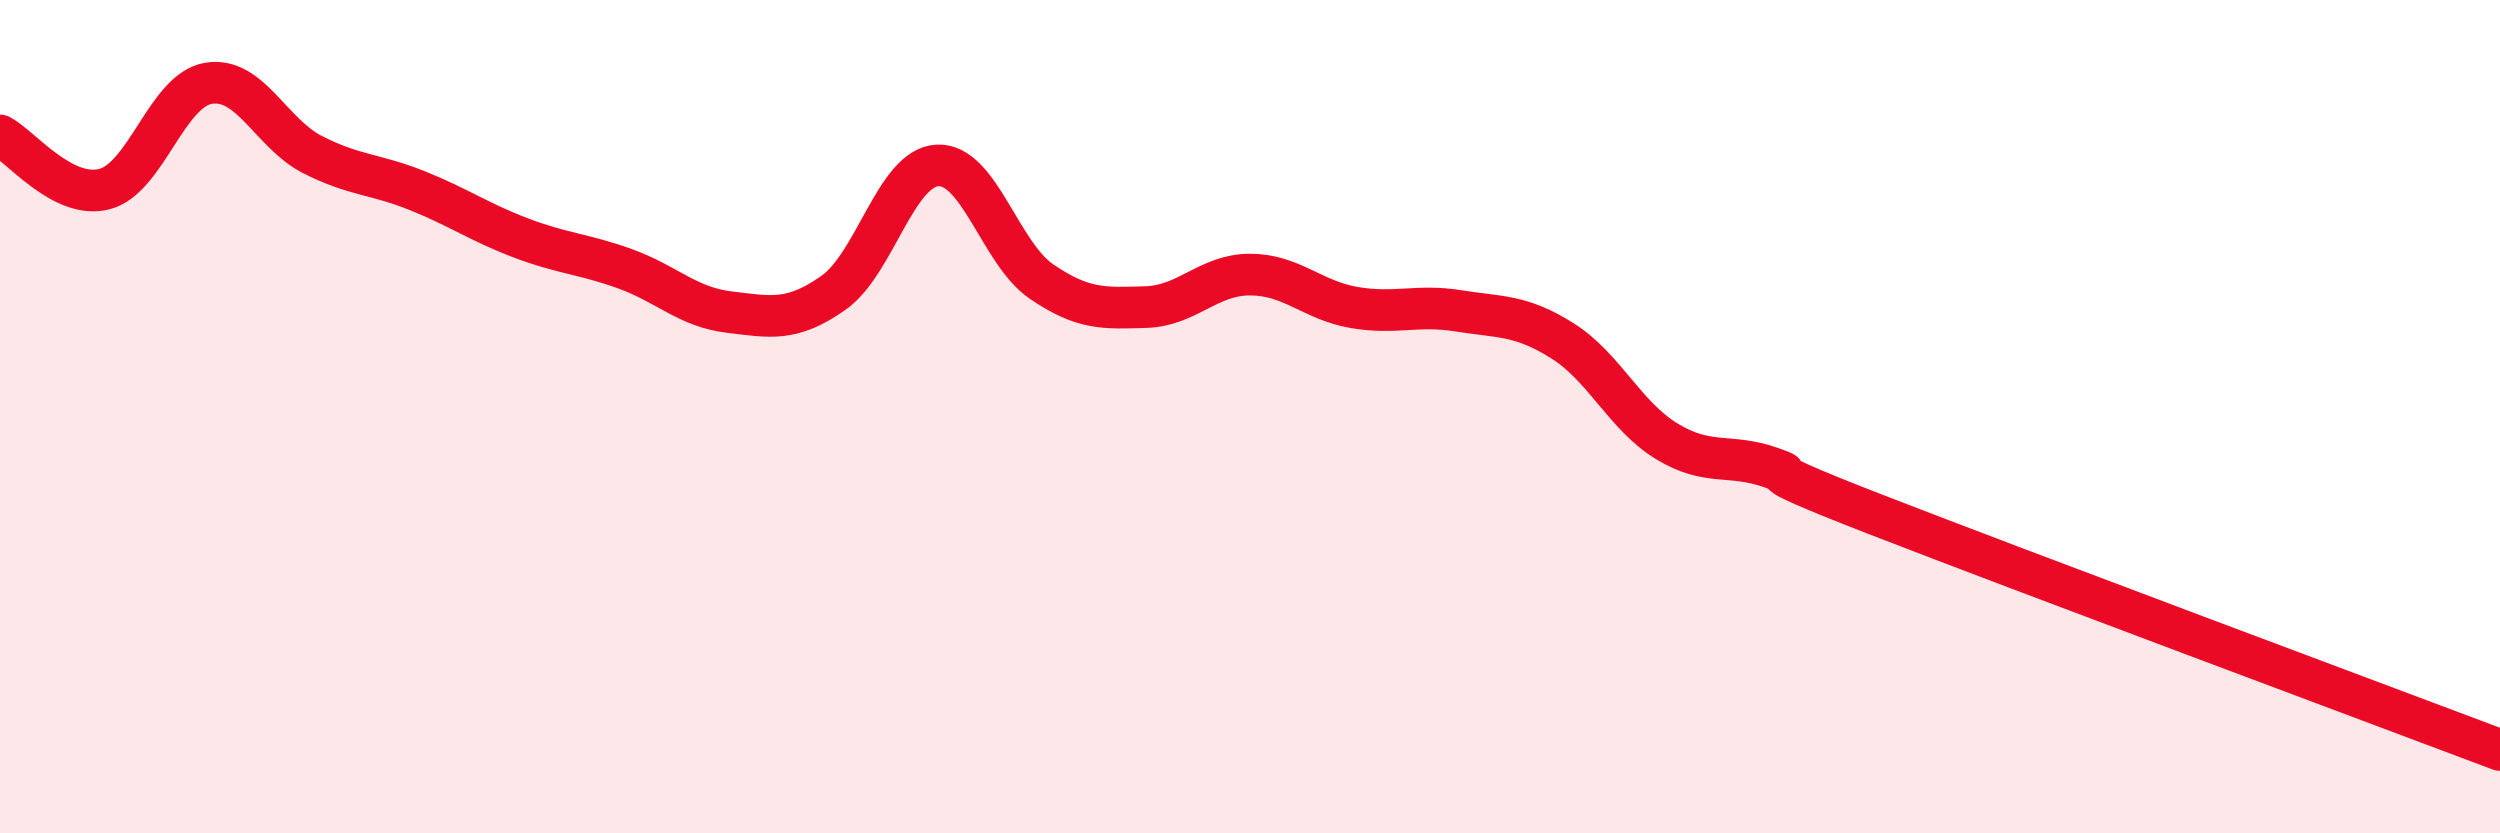 
    <svg width="60" height="20" viewBox="0 0 60 20" xmlns="http://www.w3.org/2000/svg">
      <path
        d="M 0,3.25 C 0.5,3.51 1.5,4.79 2.5,4.54 C 3.5,4.29 4,2.17 5,2 C 6,1.83 6.5,3.2 7.5,3.71 C 8.5,4.22 9,4.17 10,4.57 C 11,4.97 11.5,5.33 12.5,5.71 C 13.5,6.09 14,6.09 15,6.45 C 16,6.81 16.5,7.37 17.5,7.49 C 18.5,7.61 19,7.73 20,7.03 C 21,6.33 21.5,4.02 22.5,3.97 C 23.5,3.92 24,6.08 25,6.76 C 26,7.44 26.5,7.4 27.5,7.37 C 28.5,7.34 29,6.59 30,6.59 C 31,6.59 31.5,7.21 32.5,7.38 C 33.5,7.55 34,7.3 35,7.46 C 36,7.62 36.5,7.55 37.5,8.18 C 38.5,8.81 39,9.98 40,10.59 C 41,11.2 41.5,10.87 42.5,11.22 C 43.5,11.57 41.5,10.98 45,12.34 C 48.5,13.7 57,16.87 60,18L60 20L0 20Z"
        fill="#EB0A25"
        opacity="0.1"
        stroke-linecap="round"
        stroke-linejoin="round"
      />
      <path
        d="M 0,3.25 C 0.5,3.51 1.5,4.79 2.5,4.54 C 3.5,4.29 4,2.17 5,2 C 6,1.83 6.5,3.2 7.5,3.71 C 8.5,4.22 9,4.17 10,4.57 C 11,4.97 11.5,5.33 12.5,5.71 C 13.5,6.09 14,6.09 15,6.45 C 16,6.81 16.5,7.37 17.5,7.49 C 18.5,7.61 19,7.73 20,7.03 C 21,6.33 21.5,4.02 22.5,3.97 C 23.5,3.92 24,6.08 25,6.76 C 26,7.44 26.5,7.4 27.5,7.37 C 28.5,7.34 29,6.59 30,6.59 C 31,6.59 31.5,7.21 32.5,7.38 C 33.5,7.55 34,7.3 35,7.46 C 36,7.62 36.5,7.55 37.5,8.18 C 38.5,8.81 39,9.98 40,10.59 C 41,11.2 41.5,10.87 42.5,11.22 C 43.5,11.57 41.5,10.98 45,12.34 C 48.5,13.7 57,16.87 60,18"
        stroke="#EB0A25"
        stroke-width="1"
        fill="none"
        stroke-linecap="round"
        stroke-linejoin="round"
      />
    </svg>
  